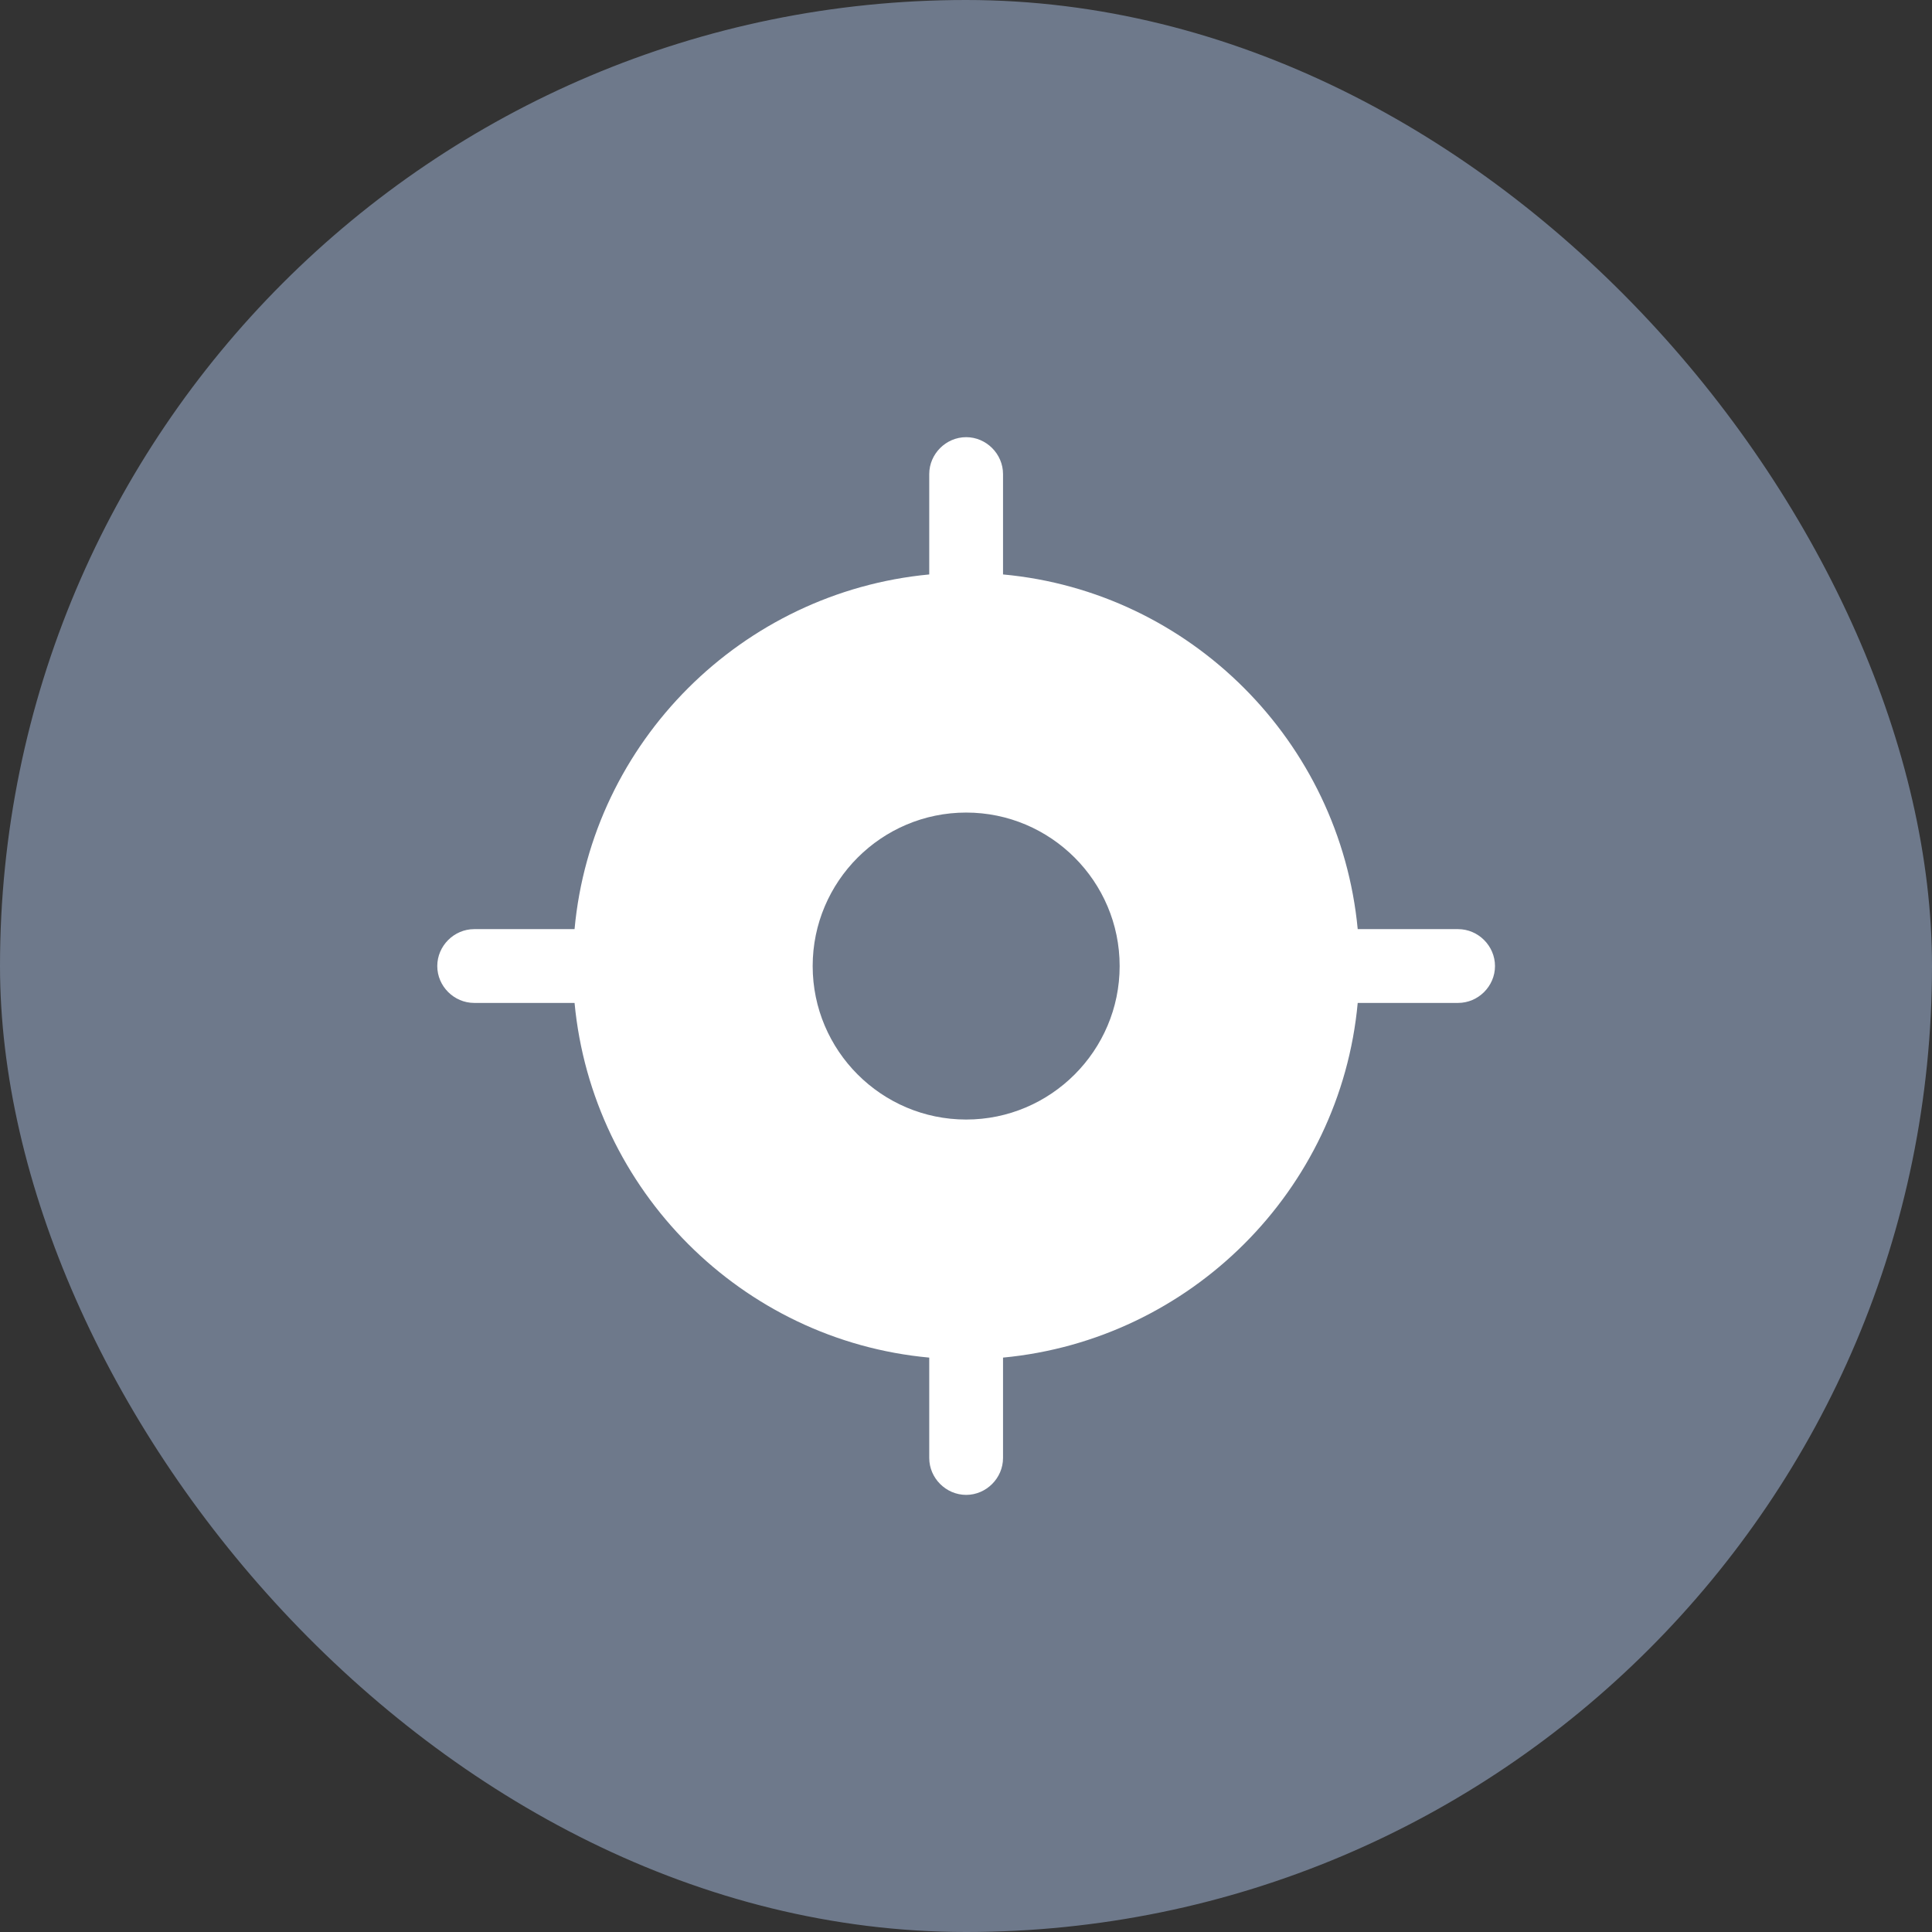 <svg xmlns="http://www.w3.org/2000/svg" fill="none" viewBox="0 0 36 36" height="36" width="36">
<rect x="0" y="0" width="36" height="36" fill="#333333" stroke="none"/>
<rect fill="#6E798B" rx="18" height="36" width="36"></rect>
<path fill="white" d="M27.169 17.313H25.299C24.969 13.821 22.183 11.025 18.69 10.704V8.834C18.69 8.458 18.378 8.146 18.003 8.146C17.627 8.146 17.315 8.458 17.315 8.834V10.704C13.823 11.034 11.027 13.821 10.706 17.313H8.836C8.46 17.313 8.148 17.625 8.148 18.001C8.148 18.377 8.46 18.688 8.836 18.688H10.706C11.036 22.181 13.823 24.977 17.315 25.297V27.167C17.315 27.543 17.627 27.855 18.003 27.855C18.378 27.855 18.69 27.543 18.69 27.167V25.297C22.183 24.967 24.978 22.181 25.299 18.688H27.169C27.545 18.688 27.857 18.377 27.857 18.001C27.857 17.625 27.545 17.313 27.169 17.313ZM18.003 20.861C16.426 20.861 15.143 19.577 15.143 18.001C15.143 16.424 16.426 15.141 18.003 15.141C19.579 15.141 20.863 16.424 20.863 18.001C20.863 19.577 19.579 20.861 18.003 20.861Z"></path>
</svg>
